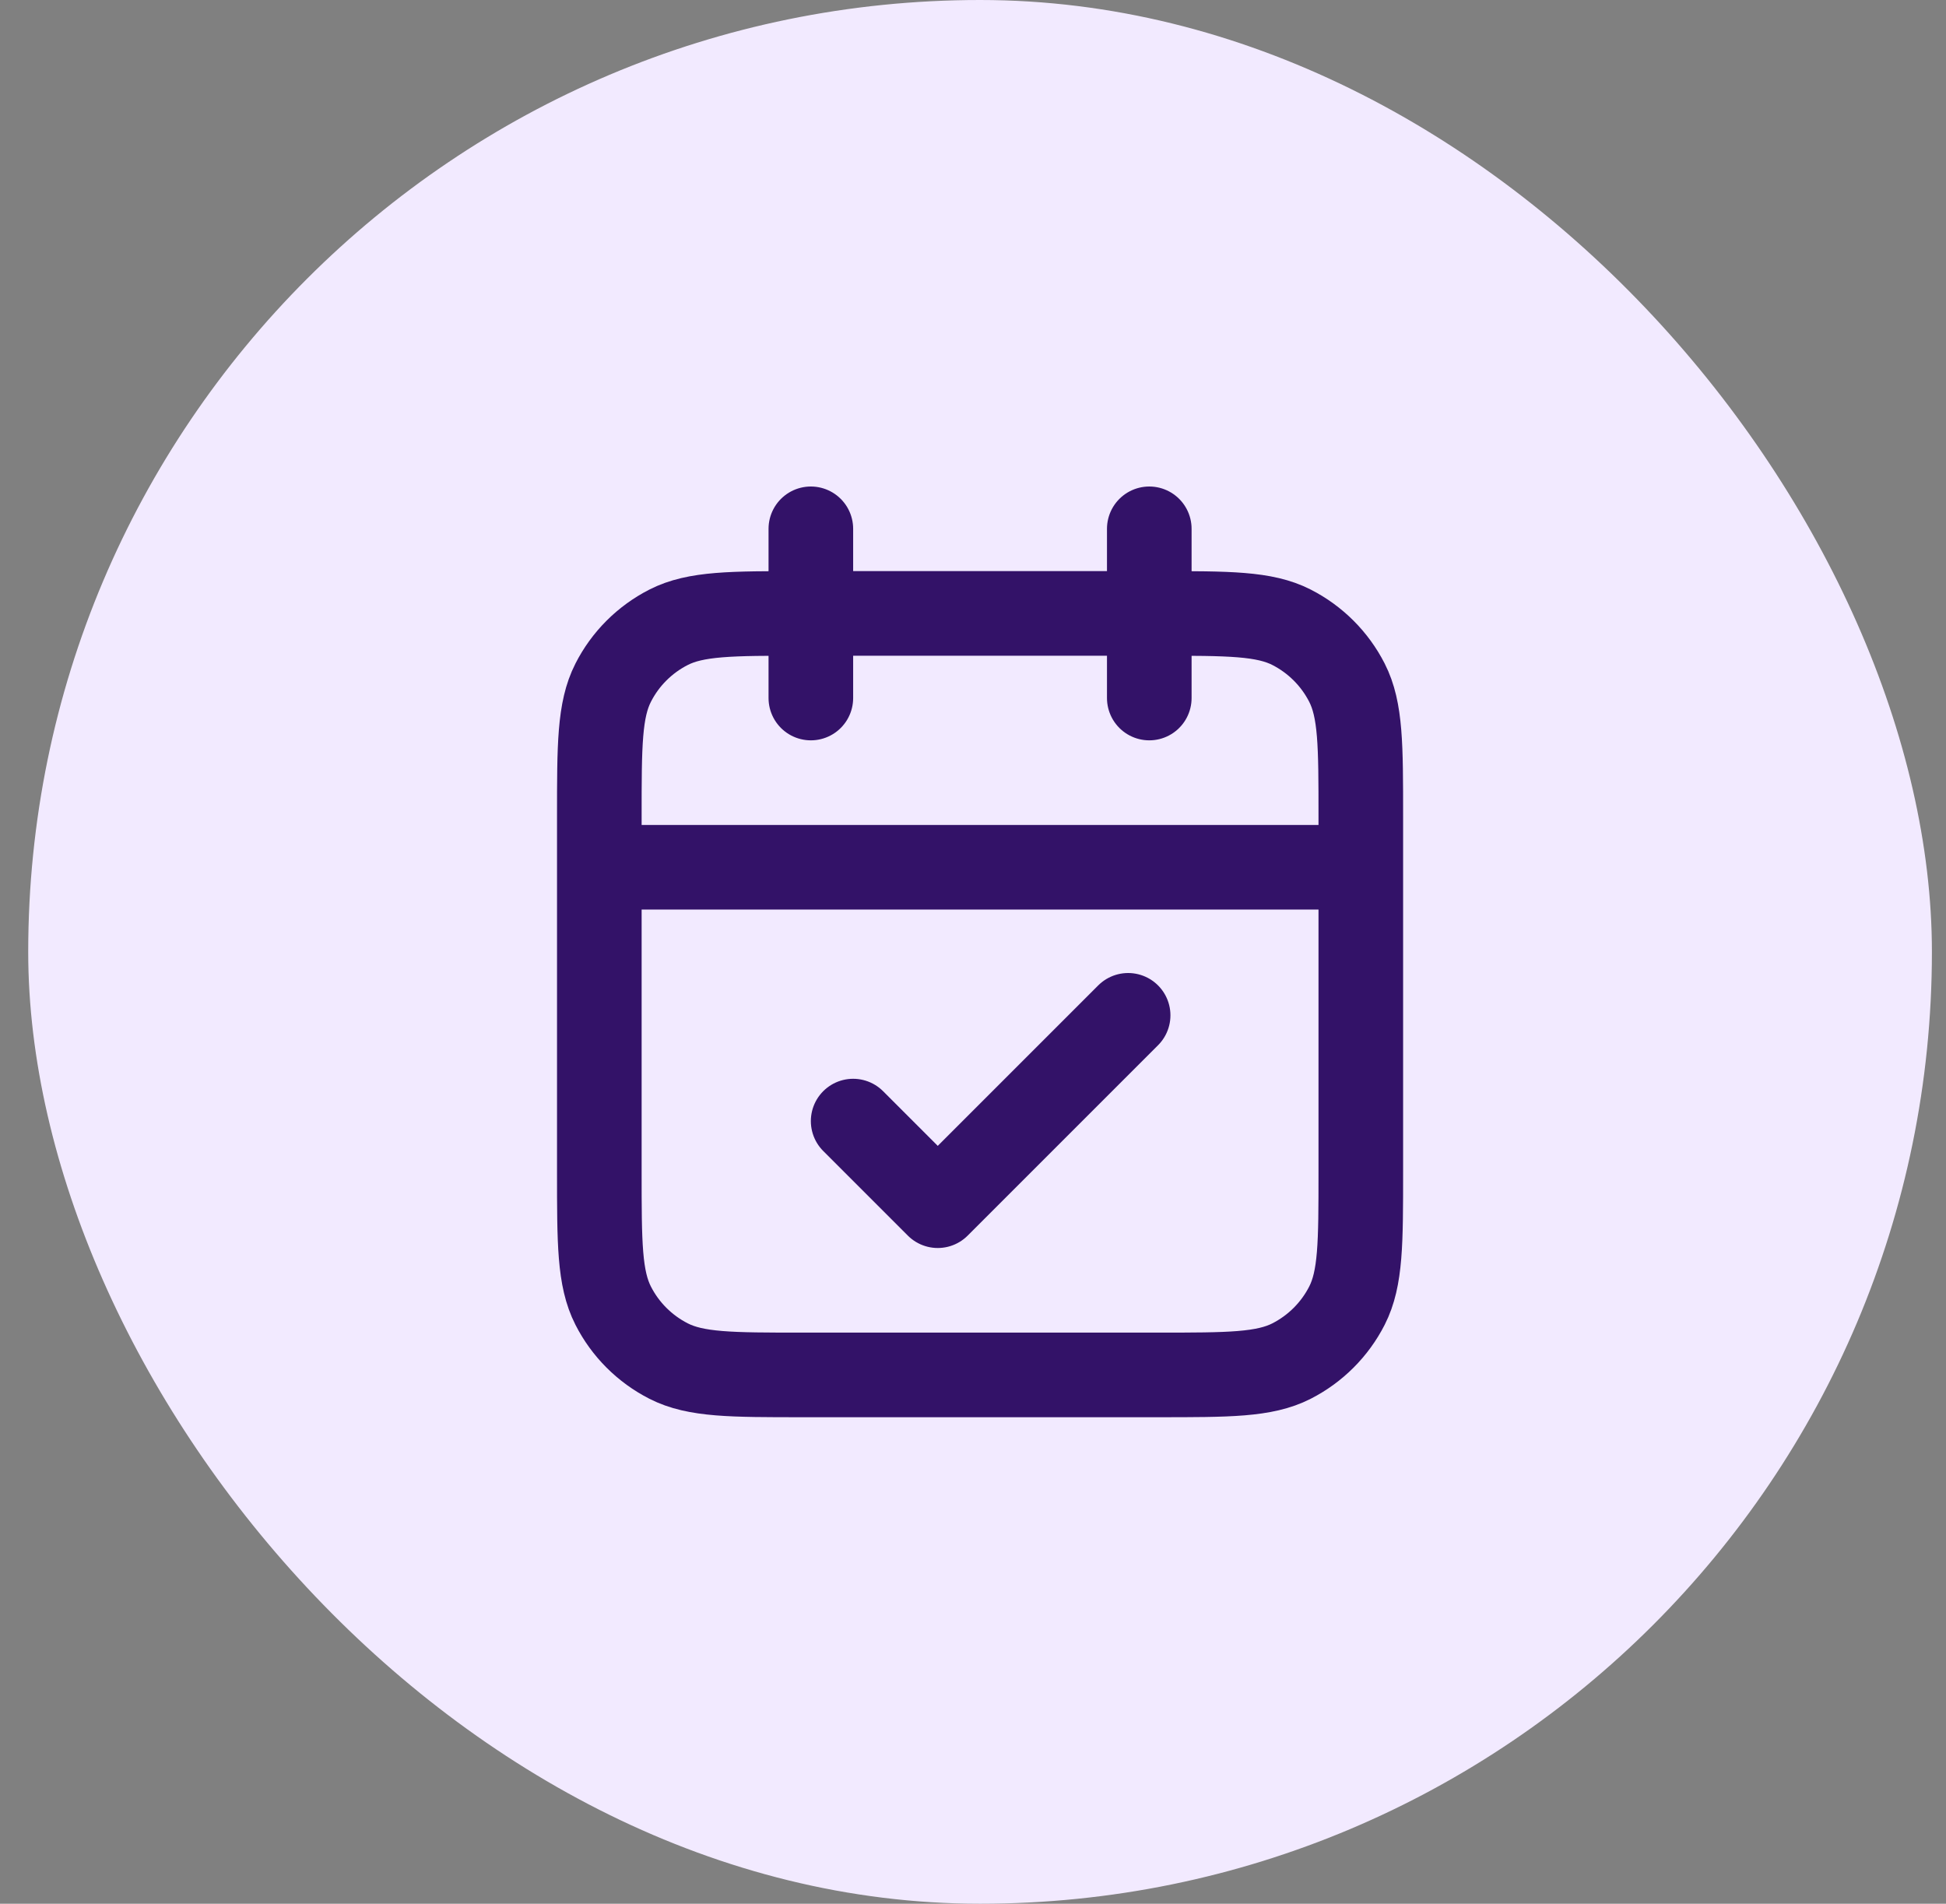 <svg width="46" height="45" viewBox="0 0 46 45" fill="none" xmlns="http://www.w3.org/2000/svg">
<rect x="0" y="0" width="46" height="45" fill="#808080" stroke="none"/>
<rect x="0.667" width="45" height="45" rx="22.5" fill="#F2EAFF"/>
<path d="M32.167 20.5H14.167M27.167 12.5V16.5M19.167 12.5V16.5M20.167 26.5L22.167 28.5L26.667 24M18.967 32.5H27.367C29.047 32.5 29.887 32.5 30.529 32.173C31.093 31.885 31.552 31.427 31.84 30.862C32.167 30.22 32.167 29.38 32.167 27.7V19.3C32.167 17.62 32.167 16.78 31.84 16.138C31.552 15.573 31.093 15.115 30.529 14.827C29.887 14.5 29.047 14.5 27.367 14.5H18.967C17.287 14.5 16.447 14.5 15.805 14.827C15.24 15.115 14.781 15.573 14.494 16.138C14.167 16.78 14.167 17.62 14.167 19.3V27.7C14.167 29.38 14.167 30.22 14.494 30.862C14.781 31.427 15.24 31.885 15.805 32.173C16.447 32.5 17.287 32.5 18.967 32.5Z" stroke="#331268" stroke-width="2" stroke-linecap="round" stroke-linejoin="round"/>
</svg>
